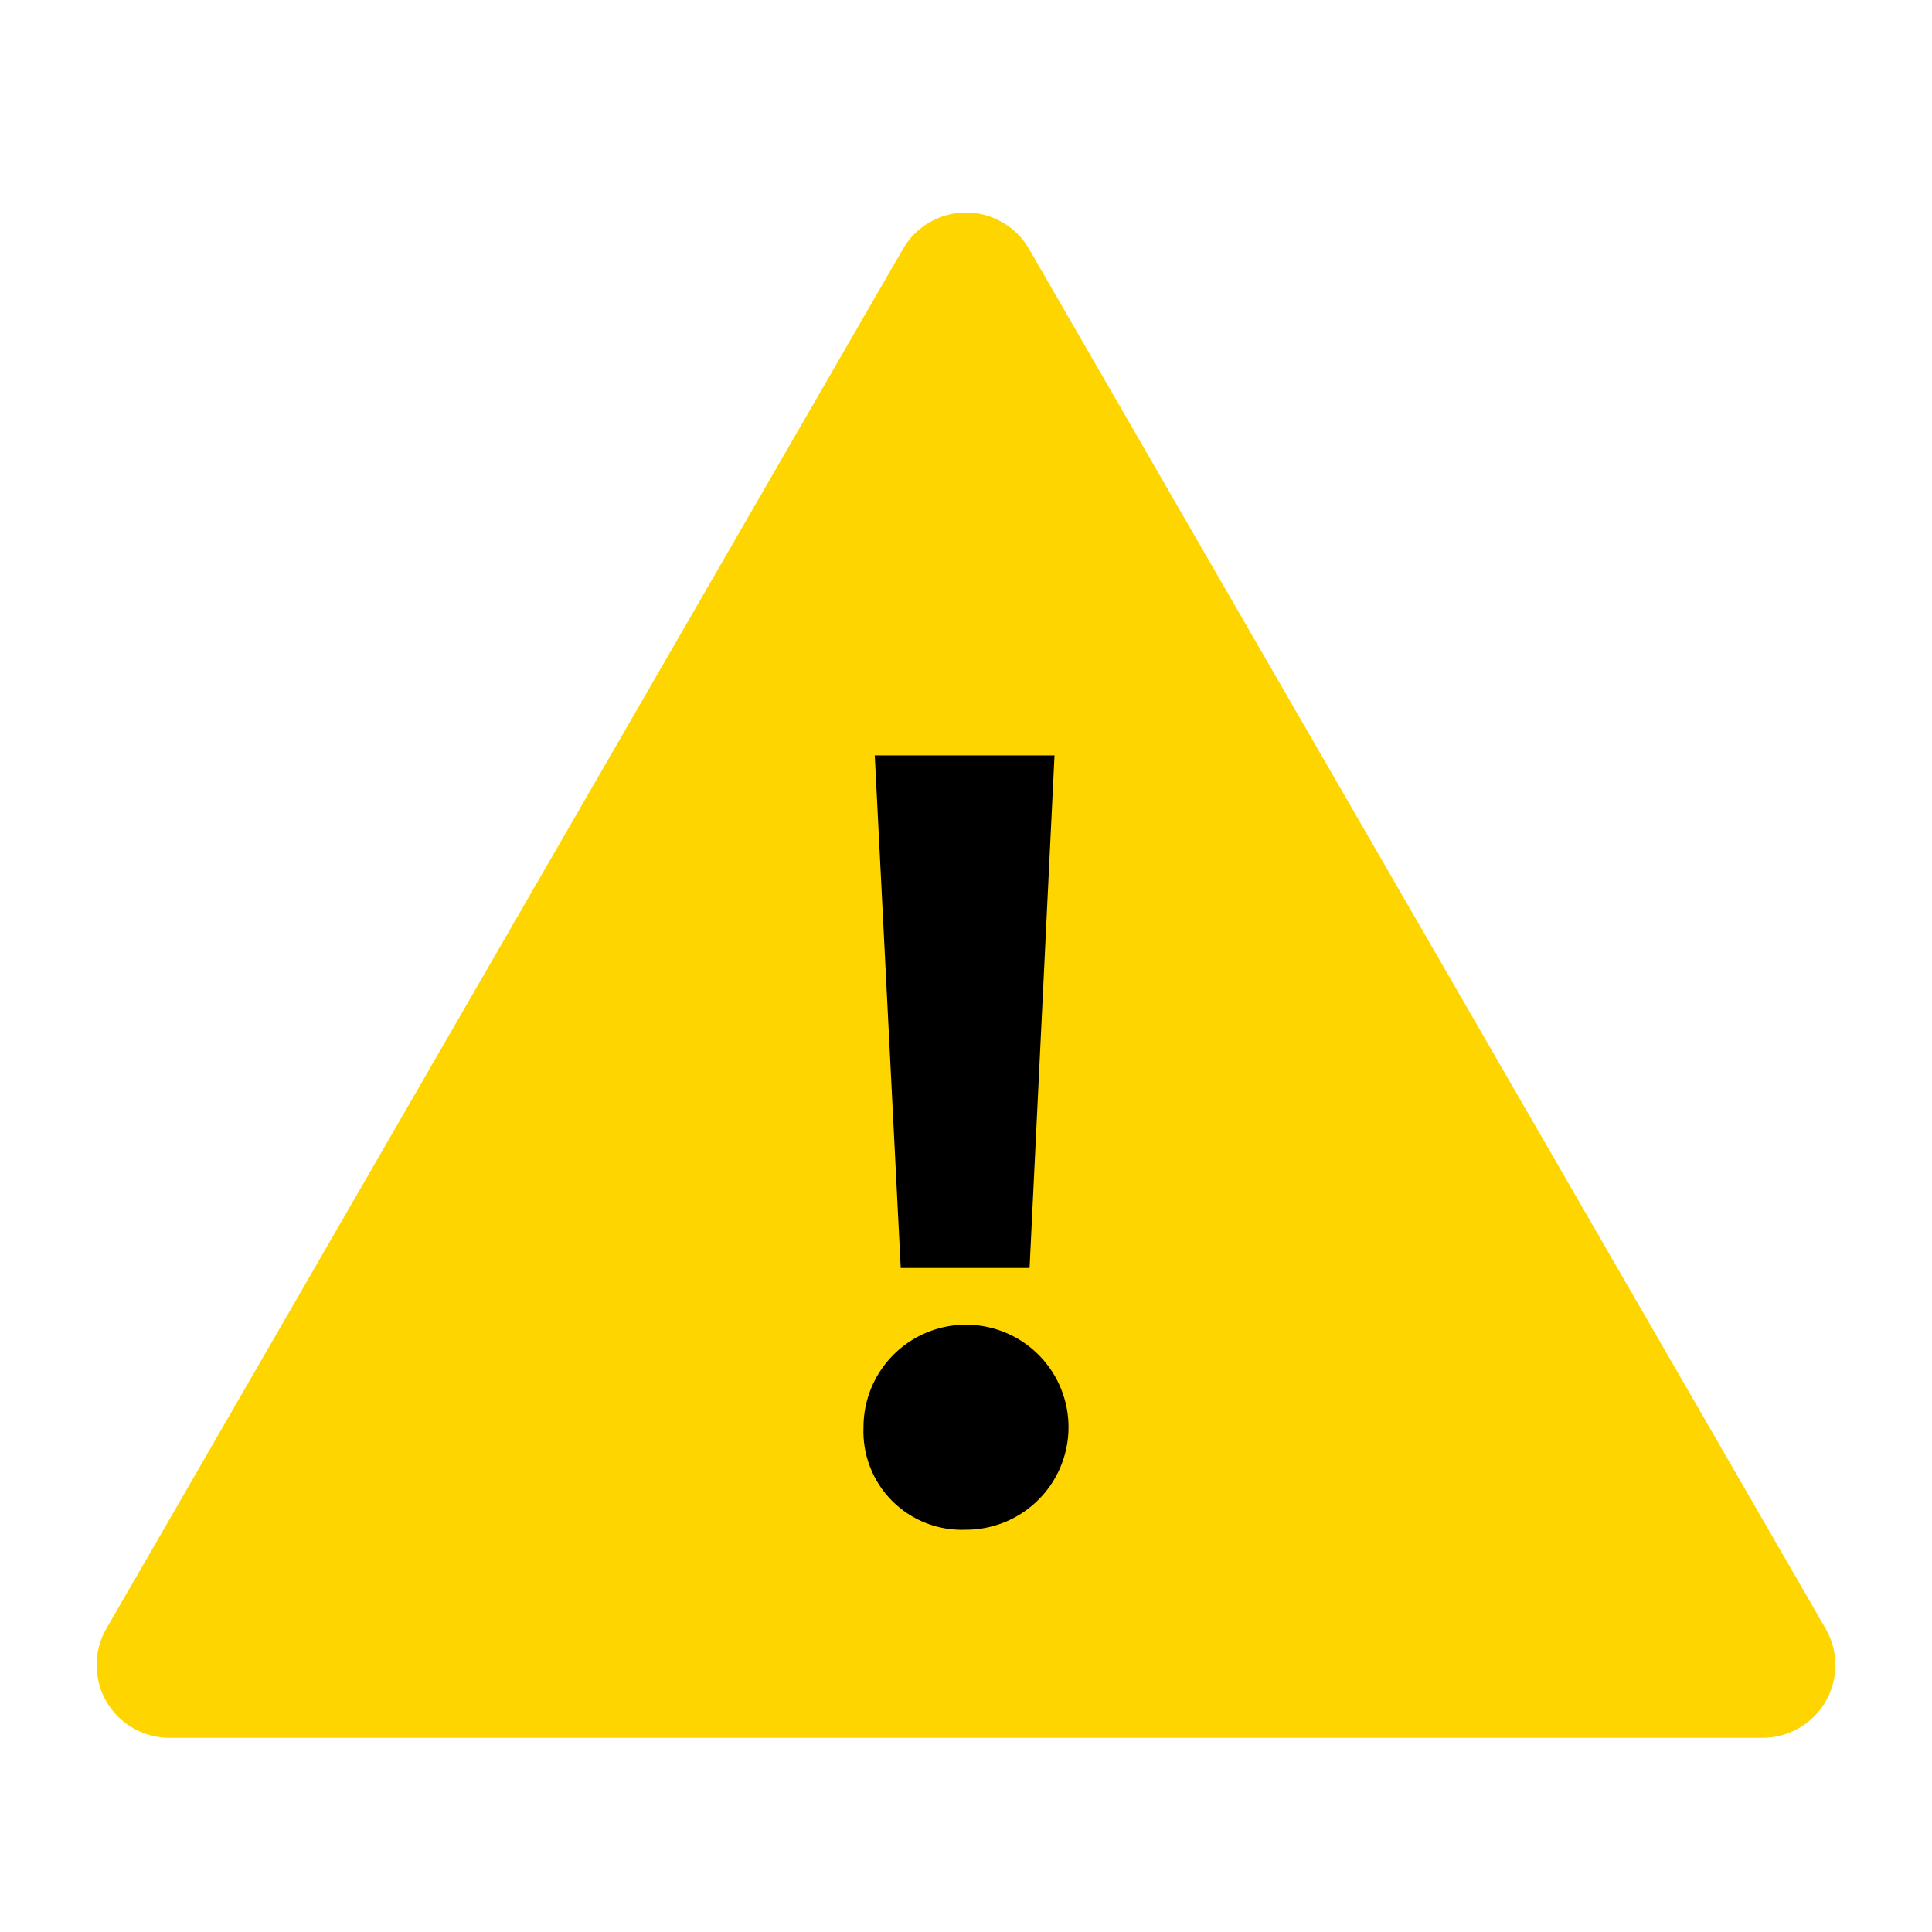 <?xml version="1.0" encoding="UTF-8"?> <svg xmlns="http://www.w3.org/2000/svg" width="100" height="100" viewBox="0 0 100 100" fill="none"> <path d="M46.746 12.87L5.5 84.307C5.172 84.879 4.999 85.527 5 86.186C5.001 86.846 5.175 87.493 5.504 88.064C5.833 88.635 6.307 89.11 6.877 89.441C7.448 89.772 8.095 89.947 8.754 89.949H91.246C91.905 89.947 92.552 89.772 93.123 89.441C93.693 89.11 94.167 88.635 94.496 88.064C94.826 87.493 94.999 86.846 95 86.186C95.001 85.527 94.829 84.879 94.5 84.307L53.254 12.87C52.923 12.301 52.448 11.829 51.877 11.501C51.306 11.173 50.658 11 50 11C49.342 11 48.694 11.173 48.123 11.501C47.552 11.829 47.077 12.301 46.746 12.87Z" fill="#FFD500"></path> <path d="M44.694 73.872C44.694 72.822 45.005 71.796 45.588 70.924C46.171 70.051 47 69.371 47.969 68.969C48.939 68.568 50.006 68.463 51.035 68.668C52.064 68.872 53.01 69.378 53.752 70.12C54.494 70.862 54.999 71.807 55.204 72.837C55.409 73.866 55.304 74.933 54.902 75.902C54.501 76.872 53.821 77.701 52.948 78.284C52.075 78.867 51.049 79.178 50 79.178C49.295 79.208 48.592 79.091 47.934 78.835C47.277 78.579 46.68 78.189 46.181 77.69C45.682 77.192 45.293 76.595 45.037 75.937C44.781 75.28 44.664 74.576 44.694 73.872ZM46.622 65.629L45.278 39.099H54.581L53.29 65.629H46.622Z" fill="black"></path> </svg> 